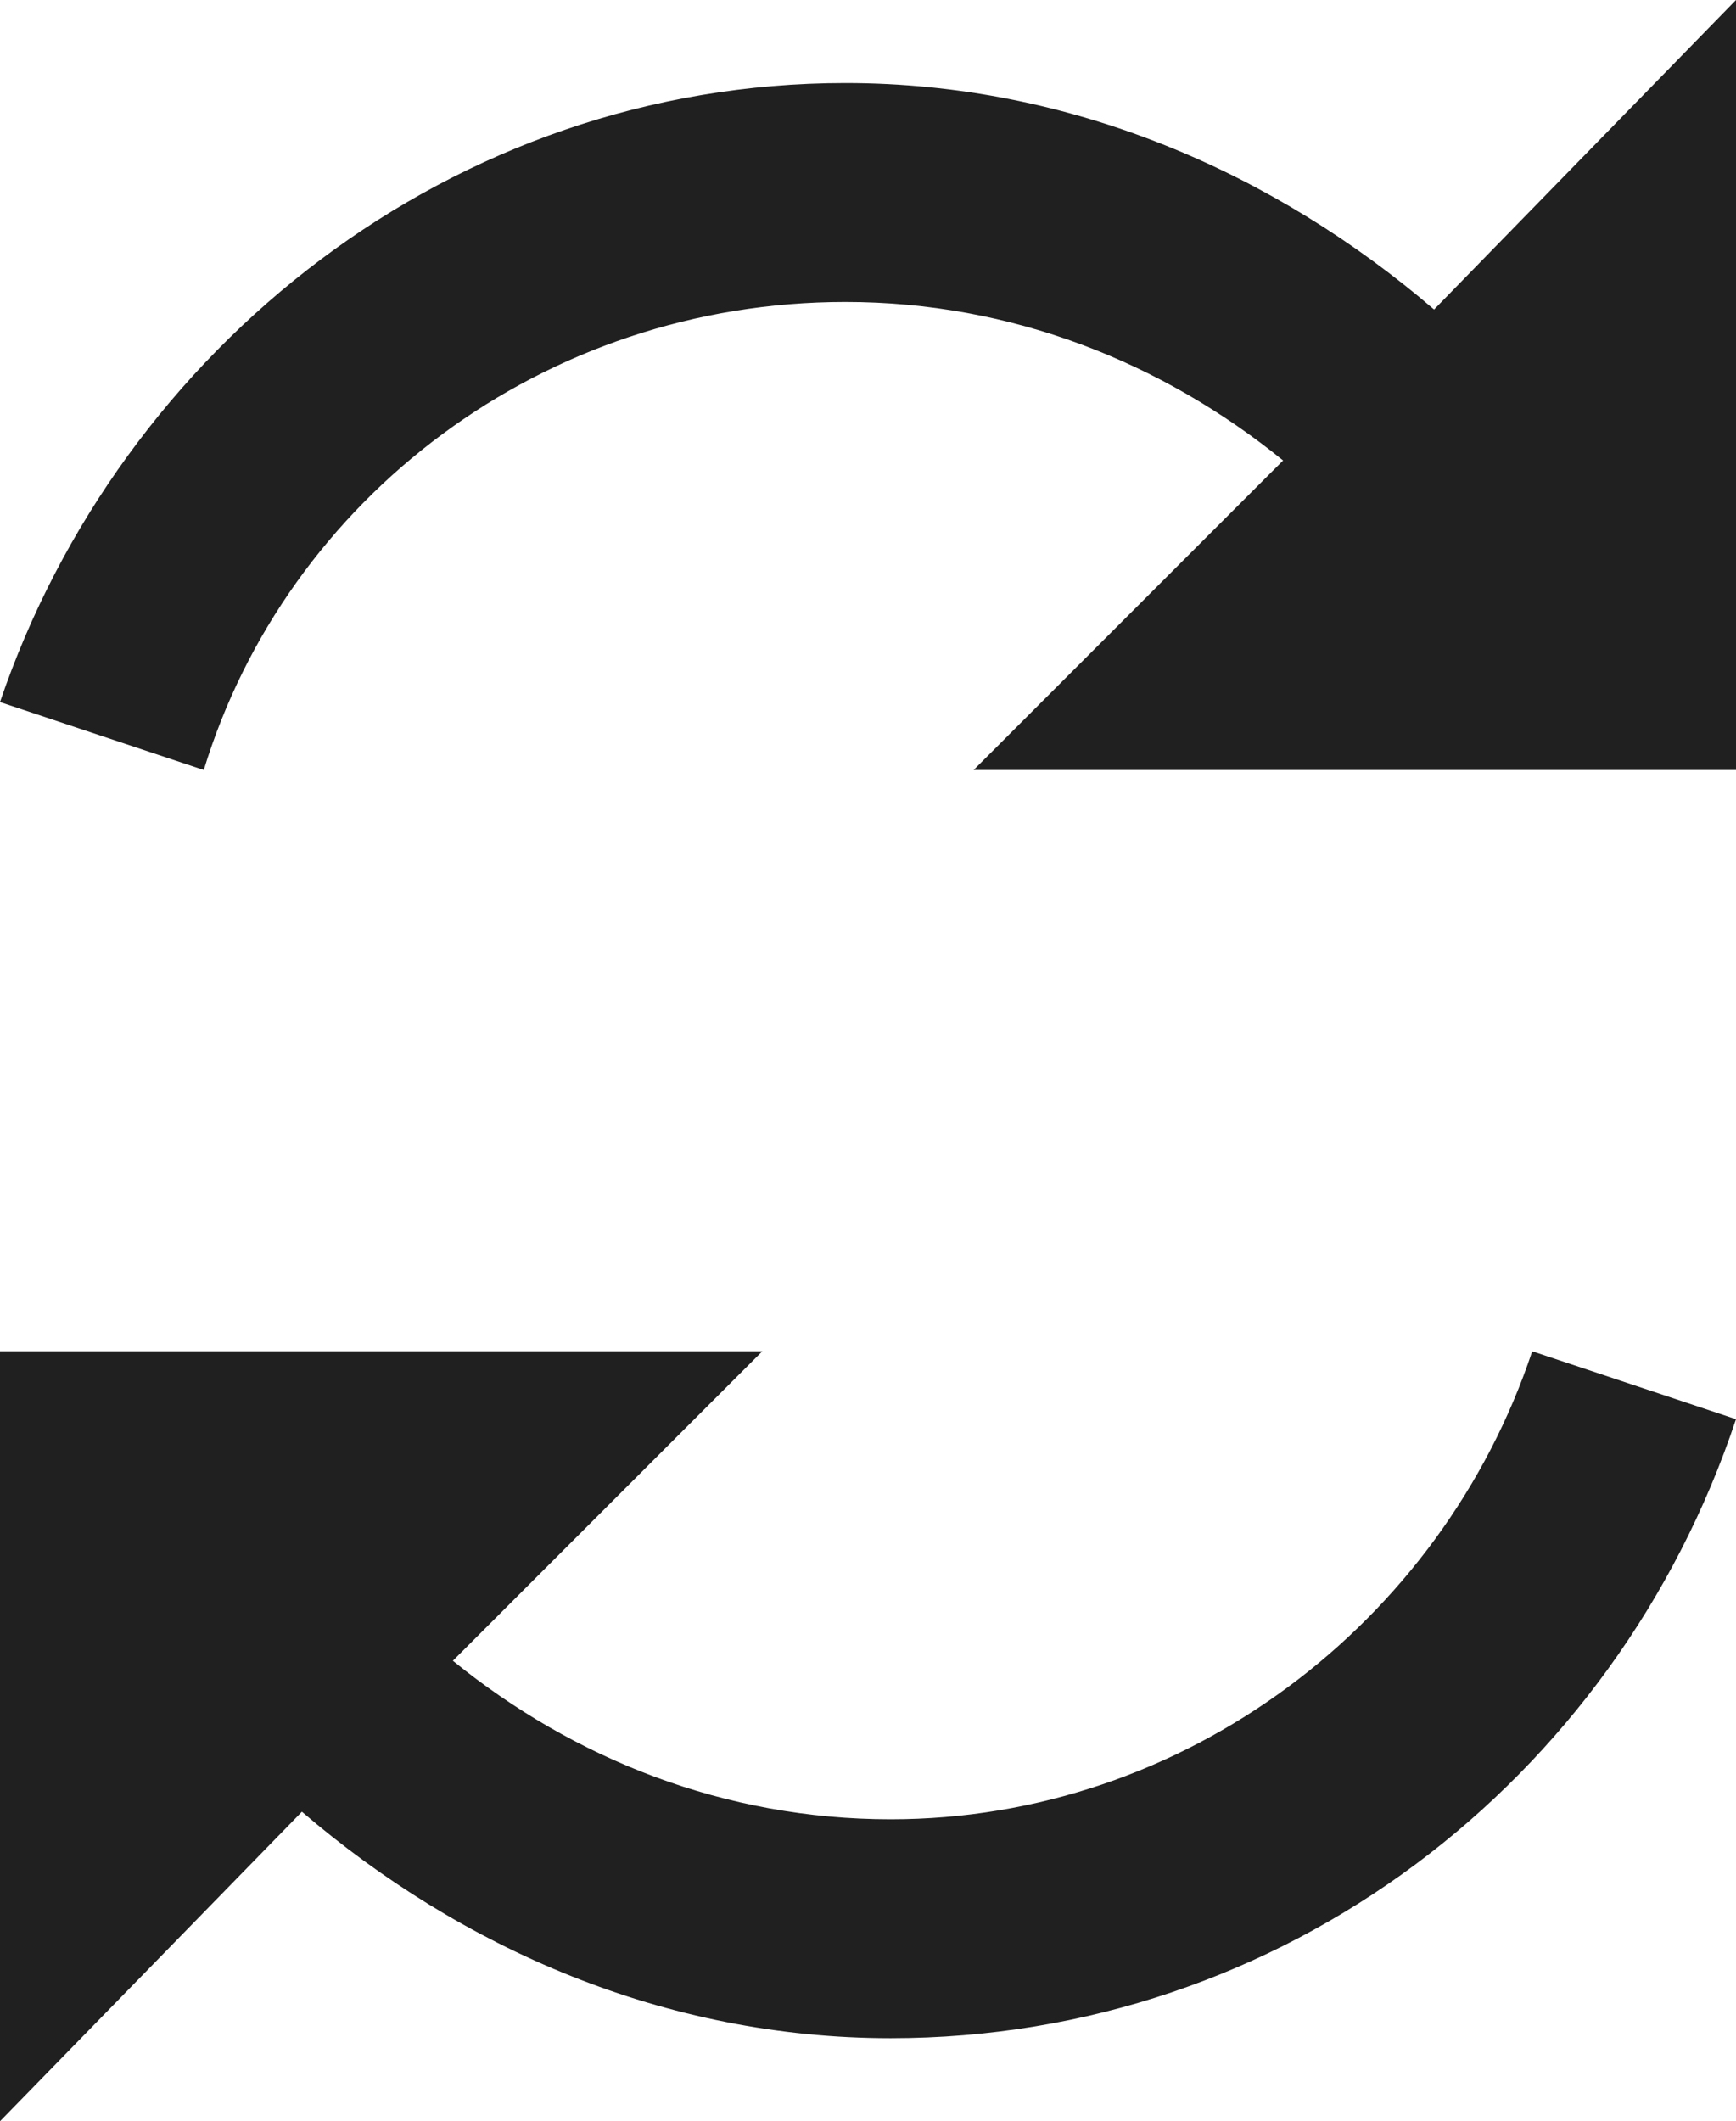 <?xml version="1.0" encoding="utf-8"?>
<!-- Generator: Adobe Illustrator 22.1.0, SVG Export Plug-In . SVG Version: 6.00 Build 0)  -->
<svg version="1.1" id="Layer_1" xmlns="http://www.w3.org/2000/svg" xmlns:xlink="http://www.w3.org/1999/xlink" x="0px" y="0px"
	 width="23px" height="28.1px" viewBox="0 0 23 28.1" style="enable-background:new 0 0 23 28.1;" xml:space="preserve">
<style type="text/css">
	.st0{fill:#212020;}
</style>
<path class="st0" d="M19,4.1c-2.1-1.8-4.8-3-7.8-3C6,1.1,1.6,4.6,0,9.3l2.7,0.9C3.8,6.6,7.2,4,11.2,4c2.2,0,4.2,0.8,5.8,2.1
	l-4.1,4.1H23V0L19,4.1z"/>
<path class="st0" d="M4,24c2.1,1.8,4.8,3,7.8,3c5.2,0,9.6-3.4,11.2-8.2l-2.7-0.9c-1.2,3.6-4.6,6.2-8.5,6.2c-2.2,0-4.2-0.8-5.8-2.1
	l4.1-4.1H0v10.2L4,24z"/>
</svg>
